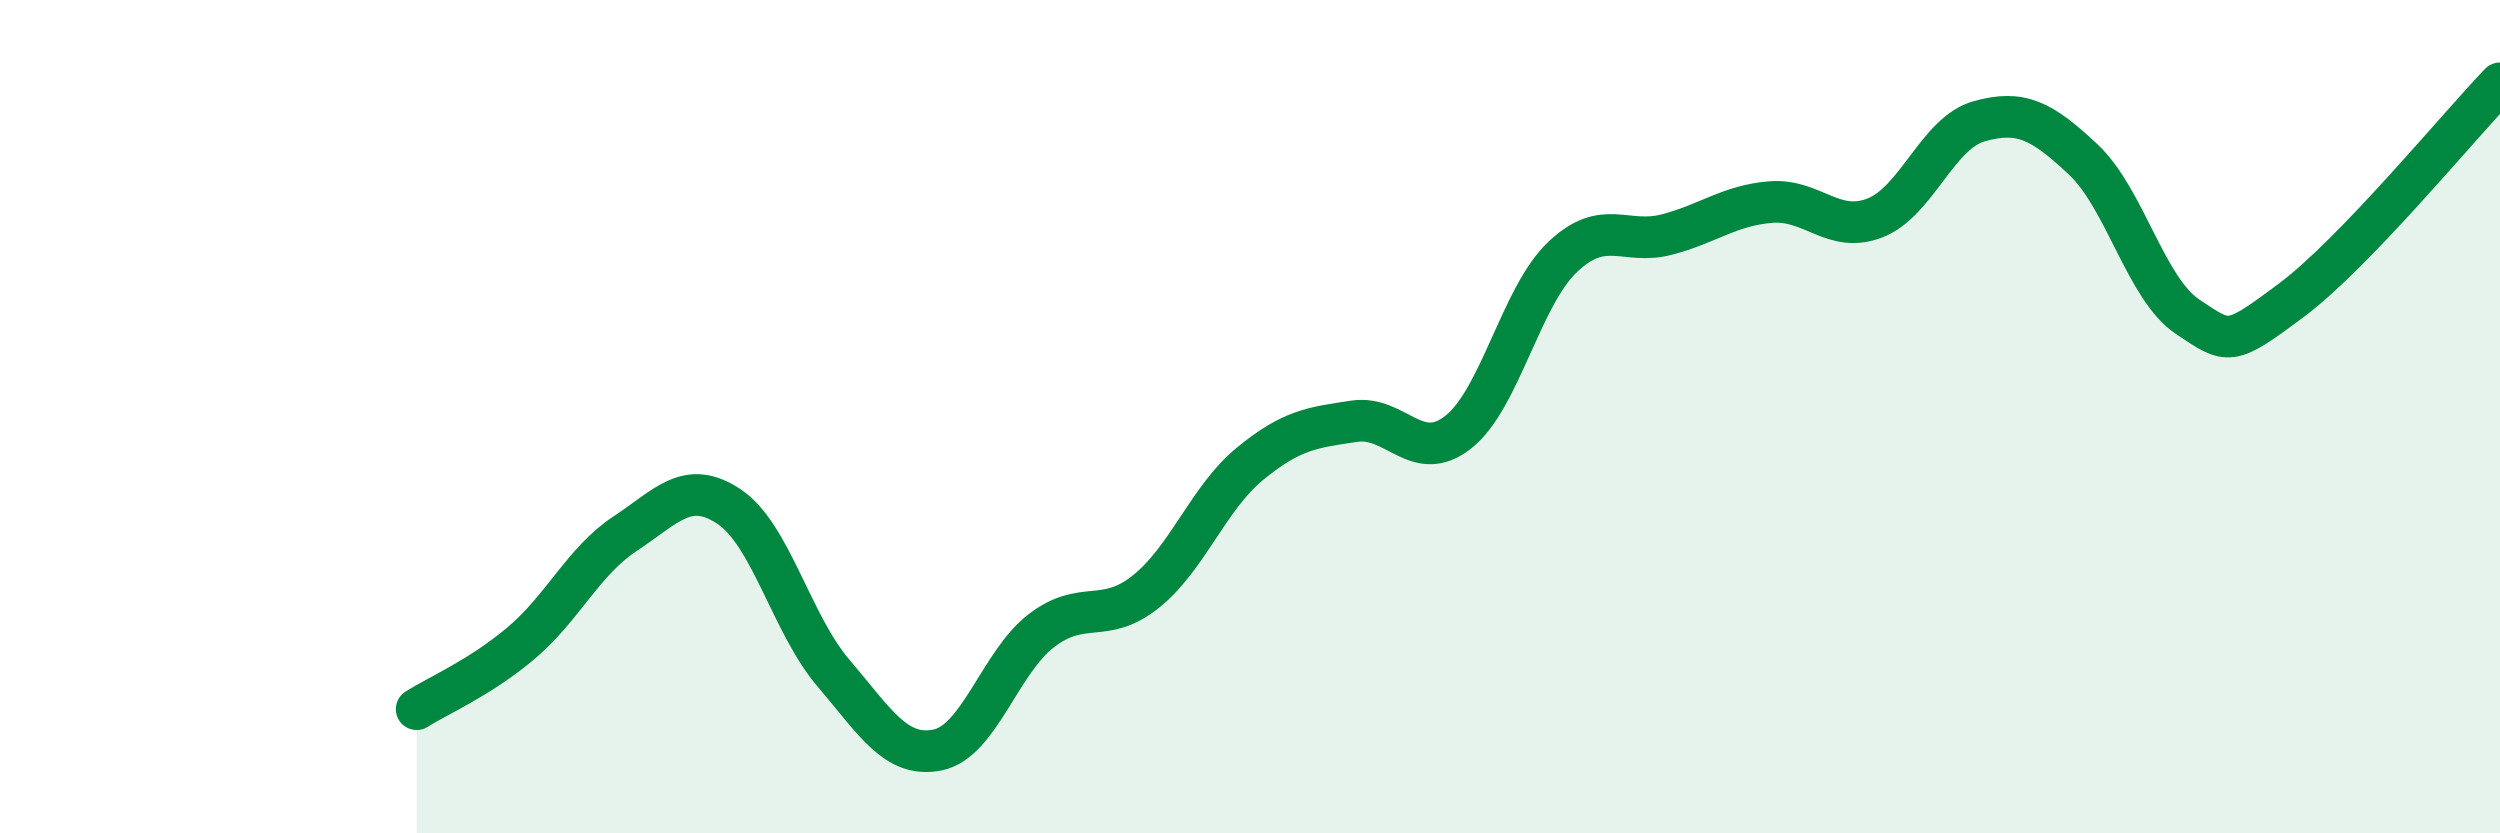 
    <svg width="60" height="20" viewBox="0 0 60 20" xmlns="http://www.w3.org/2000/svg">
      <path
        d="M 10,17.02 C 10.5,16.7 11.5,16.28 12.5,15.44 C 13.5,14.6 14,13.47 15,12.81 C 16,12.15 16.5,11.49 17.5,12.16 C 18.5,12.83 19,14.98 20,16.15 C 21,17.32 21.5,18.2 22.5,18 C 23.5,17.8 24,15.89 25,15.13 C 26,14.37 26.5,15 27.5,14.2 C 28.5,13.4 29,11.95 30,11.13 C 31,10.31 31.5,10.26 32.5,10.11 C 33.5,9.96 34,11.16 35,10.37 C 36,9.58 36.5,7.12 37.5,6.17 C 38.5,5.22 39,5.89 40,5.63 C 41,5.37 41.5,4.93 42.5,4.85 C 43.5,4.77 44,5.62 45,5.23 C 46,4.84 46.5,3.19 47.5,2.91 C 48.5,2.63 49,2.89 50,3.83 C 51,4.77 51.5,6.93 52.5,7.6 C 53.5,8.27 53.5,8.32 55,7.2 C 56.5,6.08 59,3.04 60,2L60 20L10 20Z"
        fill="#008740"
        opacity="0.1"
        stroke-linecap="round"
        stroke-linejoin="round"
      />
      <path
        d="M 10,17.02 C 10.5,16.7 11.5,16.28 12.5,15.44 C 13.5,14.6 14,13.47 15,12.81 C 16,12.15 16.5,11.49 17.5,12.16 C 18.5,12.83 19,14.98 20,16.15 C 21,17.32 21.5,18.2 22.5,18 C 23.5,17.8 24,15.89 25,15.13 C 26,14.37 26.5,15 27.5,14.2 C 28.5,13.4 29,11.95 30,11.13 C 31,10.31 31.5,10.26 32.5,10.11 C 33.5,9.96 34,11.16 35,10.37 C 36,9.58 36.5,7.12 37.5,6.17 C 38.5,5.22 39,5.89 40,5.63 C 41,5.37 41.5,4.93 42.5,4.85 C 43.5,4.77 44,5.62 45,5.23 C 46,4.84 46.5,3.19 47.5,2.91 C 48.5,2.63 49,2.89 50,3.83 C 51,4.77 51.5,6.93 52.5,7.6 C 53.5,8.27 53.5,8.32 55,7.2 C 56.5,6.08 59,3.04 60,2"
        stroke="#008740"
        stroke-width="1"
        fill="none"
        stroke-linecap="round"
        stroke-linejoin="round"
      />
    </svg>
  